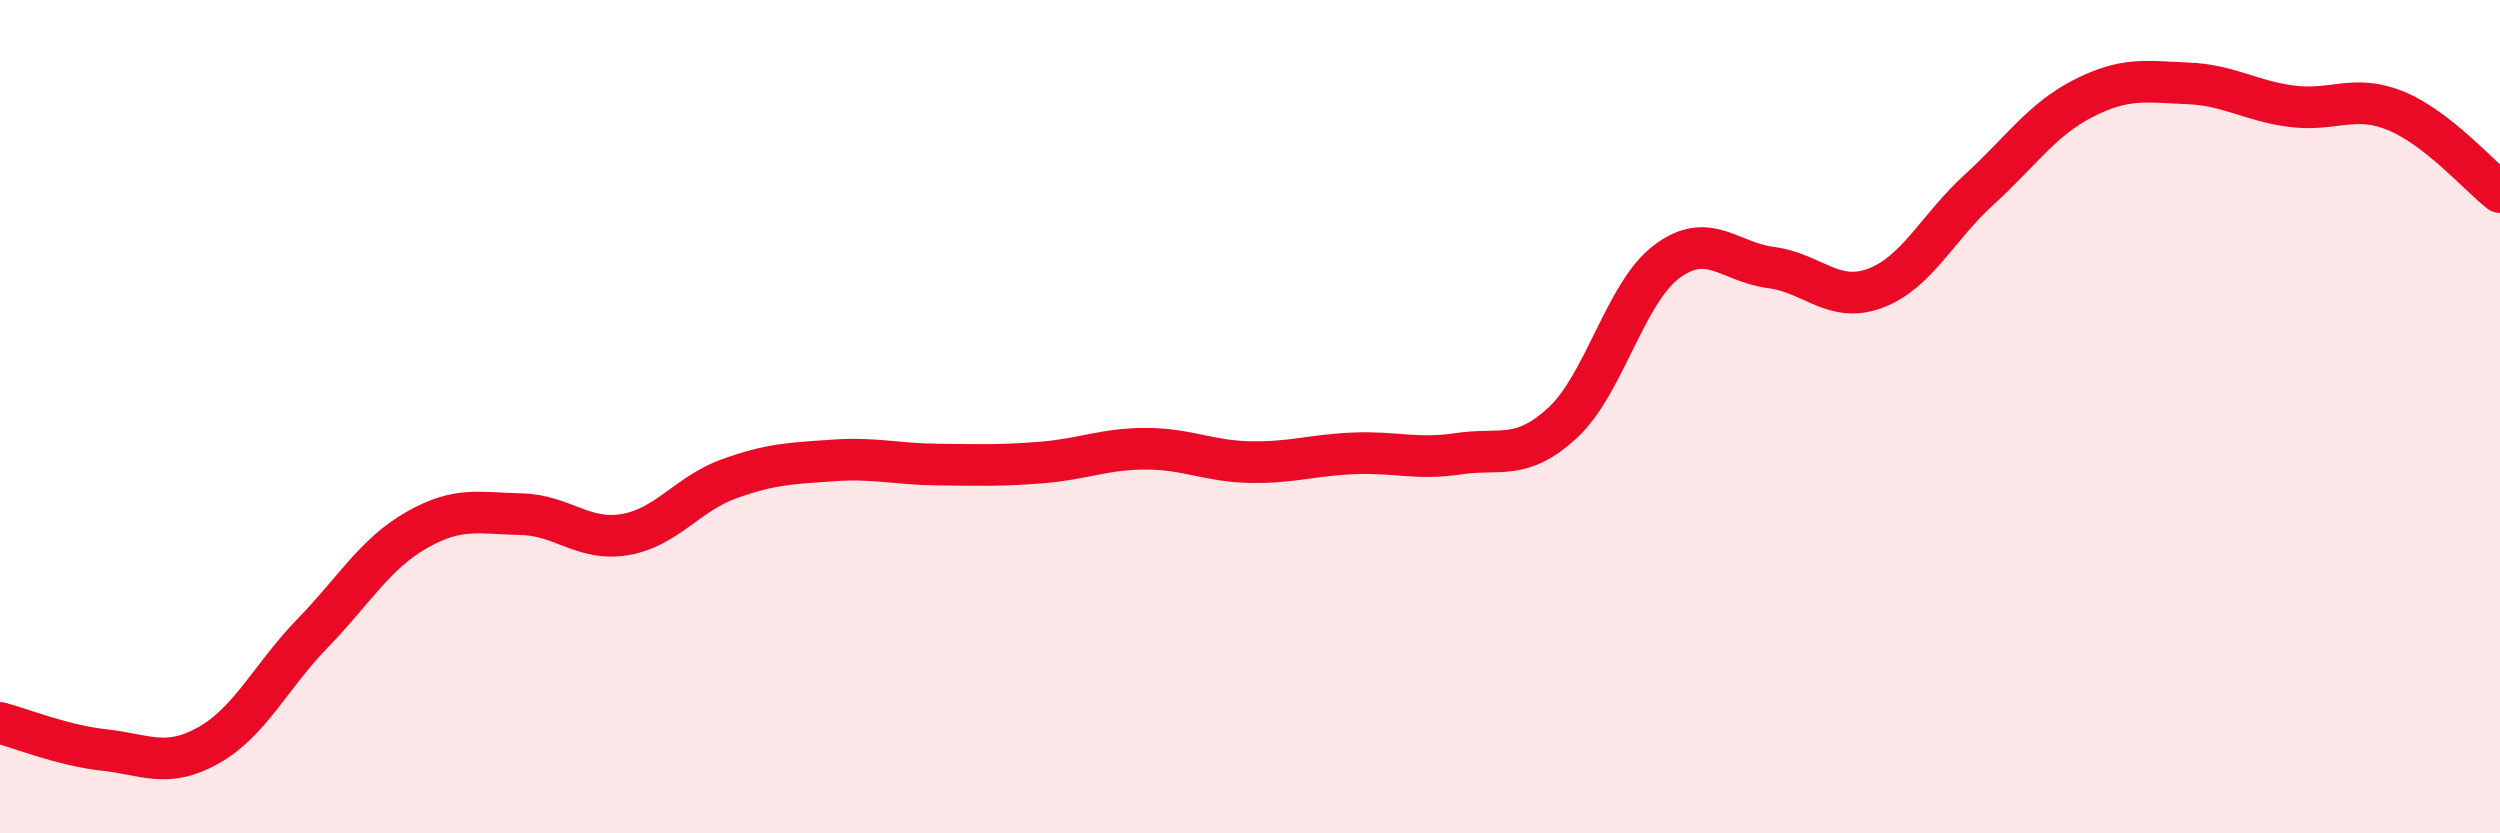 
    <svg width="60" height="20" viewBox="0 0 60 20" xmlns="http://www.w3.org/2000/svg">
      <path
        d="M 0,17.35 C 0.5,17.48 1.5,17.89 2.5,18 C 3.5,18.11 4,18.45 5,17.89 C 6,17.33 6.5,16.23 7.5,15.2 C 8.5,14.17 9,13.29 10,12.72 C 11,12.15 11.5,12.32 12.5,12.34 C 13.5,12.36 14,13 15,12.83 C 16,12.66 16.5,11.85 17.5,11.49 C 18.5,11.13 19,11.12 20,11.05 C 21,10.98 21.5,11.14 22.5,11.15 C 23.5,11.16 24,11.18 25,11.1 C 26,11.02 26.5,10.77 27.5,10.77 C 28.5,10.77 29,11.07 30,11.09 C 31,11.11 31.5,10.92 32.5,10.88 C 33.5,10.84 34,11.04 35,10.89 C 36,10.74 36.5,11.07 37.5,10.15 C 38.5,9.23 39,7.03 40,6.28 C 41,5.53 41.5,6.29 42.5,6.42 C 43.5,6.55 44,7.29 45,6.92 C 46,6.55 46.5,5.46 47.5,4.55 C 48.5,3.64 49,2.87 50,2.36 C 51,1.85 51.5,1.96 52.5,2 C 53.5,2.04 54,2.42 55,2.55 C 56,2.68 56.5,2.25 57.5,2.66 C 58.5,3.07 59.5,4.22 60,4.61L60 20L0 20Z"
        fill="#EB0A25"
        opacity="0.1"
        stroke-linecap="round"
        stroke-linejoin="round"
      />
      <path
        d="M 0,17.35 C 0.5,17.48 1.5,17.89 2.5,18 C 3.5,18.11 4,18.45 5,17.89 C 6,17.33 6.5,16.23 7.5,15.2 C 8.5,14.17 9,13.29 10,12.72 C 11,12.15 11.5,12.32 12.5,12.34 C 13.5,12.36 14,13 15,12.83 C 16,12.66 16.5,11.85 17.5,11.49 C 18.5,11.13 19,11.12 20,11.05 C 21,10.98 21.5,11.14 22.5,11.15 C 23.5,11.16 24,11.18 25,11.1 C 26,11.02 26.5,10.77 27.5,10.77 C 28.5,10.77 29,11.07 30,11.09 C 31,11.11 31.5,10.92 32.5,10.88 C 33.5,10.84 34,11.04 35,10.89 C 36,10.74 36.5,11.07 37.5,10.15 C 38.5,9.23 39,7.03 40,6.28 C 41,5.53 41.5,6.29 42.5,6.42 C 43.5,6.55 44,7.29 45,6.92 C 46,6.55 46.5,5.46 47.5,4.55 C 48.5,3.64 49,2.87 50,2.36 C 51,1.85 51.5,1.96 52.5,2 C 53.5,2.04 54,2.42 55,2.55 C 56,2.68 56.5,2.25 57.5,2.66 C 58.5,3.07 59.5,4.22 60,4.61"
        stroke="#EB0A25"
        stroke-width="1"
        fill="none"
        stroke-linecap="round"
        stroke-linejoin="round"
      />
    </svg>
  